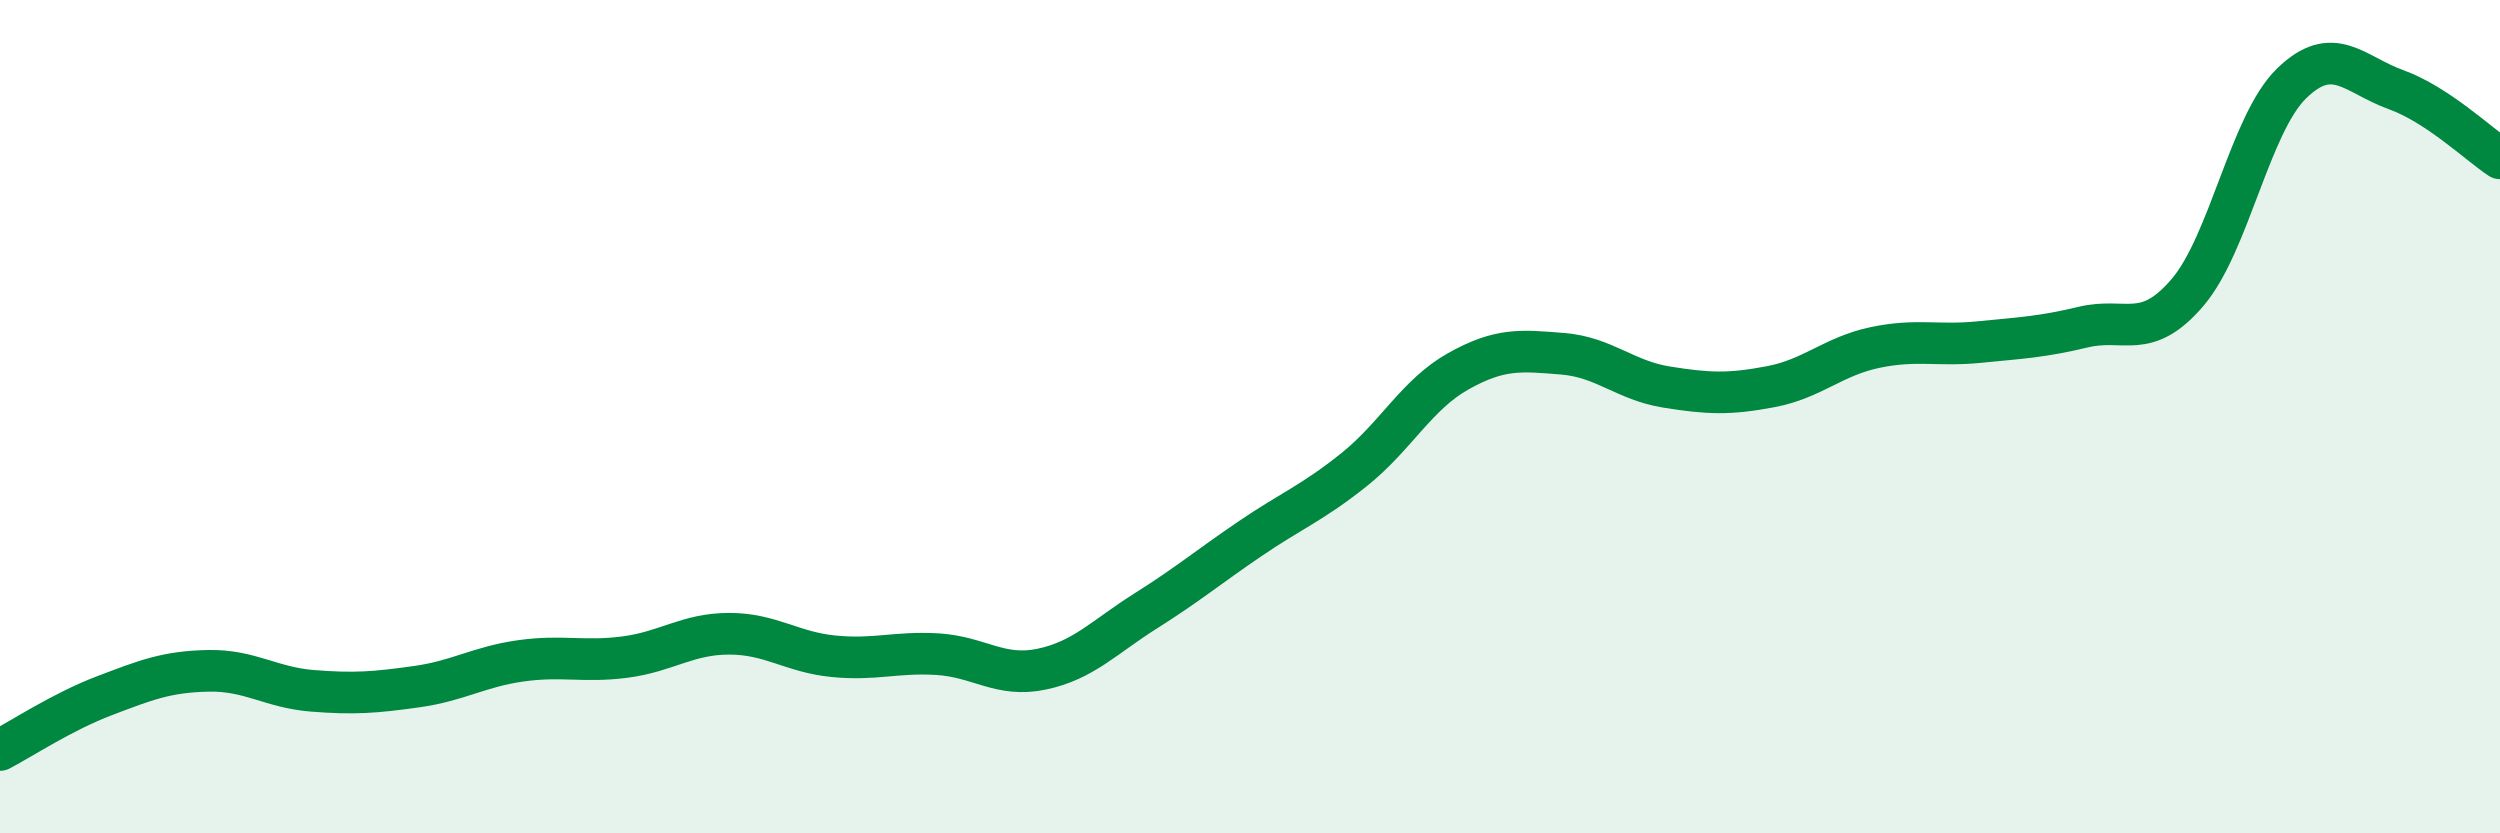 
    <svg width="60" height="20" viewBox="0 0 60 20" xmlns="http://www.w3.org/2000/svg">
      <path
        d="M 0,18 C 0.5,17.74 1.5,17.08 2.5,16.7 C 3.5,16.32 4,16.12 5,16.1 C 6,16.08 6.5,16.5 7.5,16.58 C 8.5,16.66 9,16.62 10,16.48 C 11,16.34 11.5,16 12.5,15.86 C 13.5,15.72 14,15.9 15,15.77 C 16,15.64 16.5,15.21 17.5,15.21 C 18.5,15.21 19,15.65 20,15.75 C 21,15.85 21.5,15.64 22.5,15.7 C 23.5,15.76 24,16.27 25,16.06 C 26,15.85 26.5,15.29 27.5,14.66 C 28.5,14.03 29,13.61 30,12.93 C 31,12.25 31.5,12.07 32.5,11.27 C 33.5,10.47 34,9.47 35,8.91 C 36,8.35 36.5,8.41 37.5,8.49 C 38.5,8.57 39,9.13 40,9.29 C 41,9.45 41.5,9.47 42.5,9.28 C 43.5,9.09 44,8.55 45,8.34 C 46,8.13 46.5,8.31 47.5,8.21 C 48.5,8.11 49,8.09 50,7.85 C 51,7.61 51.5,8.19 52.5,7.02 C 53.5,5.85 54,2.97 55,2 C 56,1.03 56.5,1.79 57.5,2.15 C 58.5,2.51 59.5,3.47 60,3.8L60 20L0 20Z"
        fill="#008740"
        opacity="0.1"
        stroke-linecap="round"
        stroke-linejoin="round"
      />
      <path
        d="M 0,18 C 0.5,17.74 1.5,17.08 2.5,16.7 C 3.5,16.32 4,16.12 5,16.1 C 6,16.08 6.5,16.5 7.5,16.58 C 8.5,16.66 9,16.62 10,16.48 C 11,16.34 11.5,16 12.5,15.86 C 13.5,15.72 14,15.9 15,15.77 C 16,15.64 16.5,15.21 17.5,15.21 C 18.5,15.21 19,15.65 20,15.75 C 21,15.85 21.5,15.64 22.5,15.7 C 23.5,15.76 24,16.27 25,16.06 C 26,15.85 26.5,15.29 27.5,14.66 C 28.5,14.03 29,13.61 30,12.93 C 31,12.25 31.5,12.07 32.5,11.27 C 33.5,10.47 34,9.47 35,8.91 C 36,8.35 36.5,8.41 37.5,8.49 C 38.5,8.57 39,9.13 40,9.29 C 41,9.45 41.5,9.47 42.5,9.28 C 43.5,9.09 44,8.55 45,8.34 C 46,8.13 46.5,8.31 47.5,8.21 C 48.5,8.11 49,8.09 50,7.85 C 51,7.61 51.5,8.19 52.5,7.02 C 53.5,5.85 54,2.97 55,2 C 56,1.03 56.5,1.79 57.5,2.15 C 58.5,2.51 59.5,3.47 60,3.8"
        stroke="#008740"
        stroke-width="1"
        fill="none"
        stroke-linecap="round"
        stroke-linejoin="round"
      />
    </svg>
  